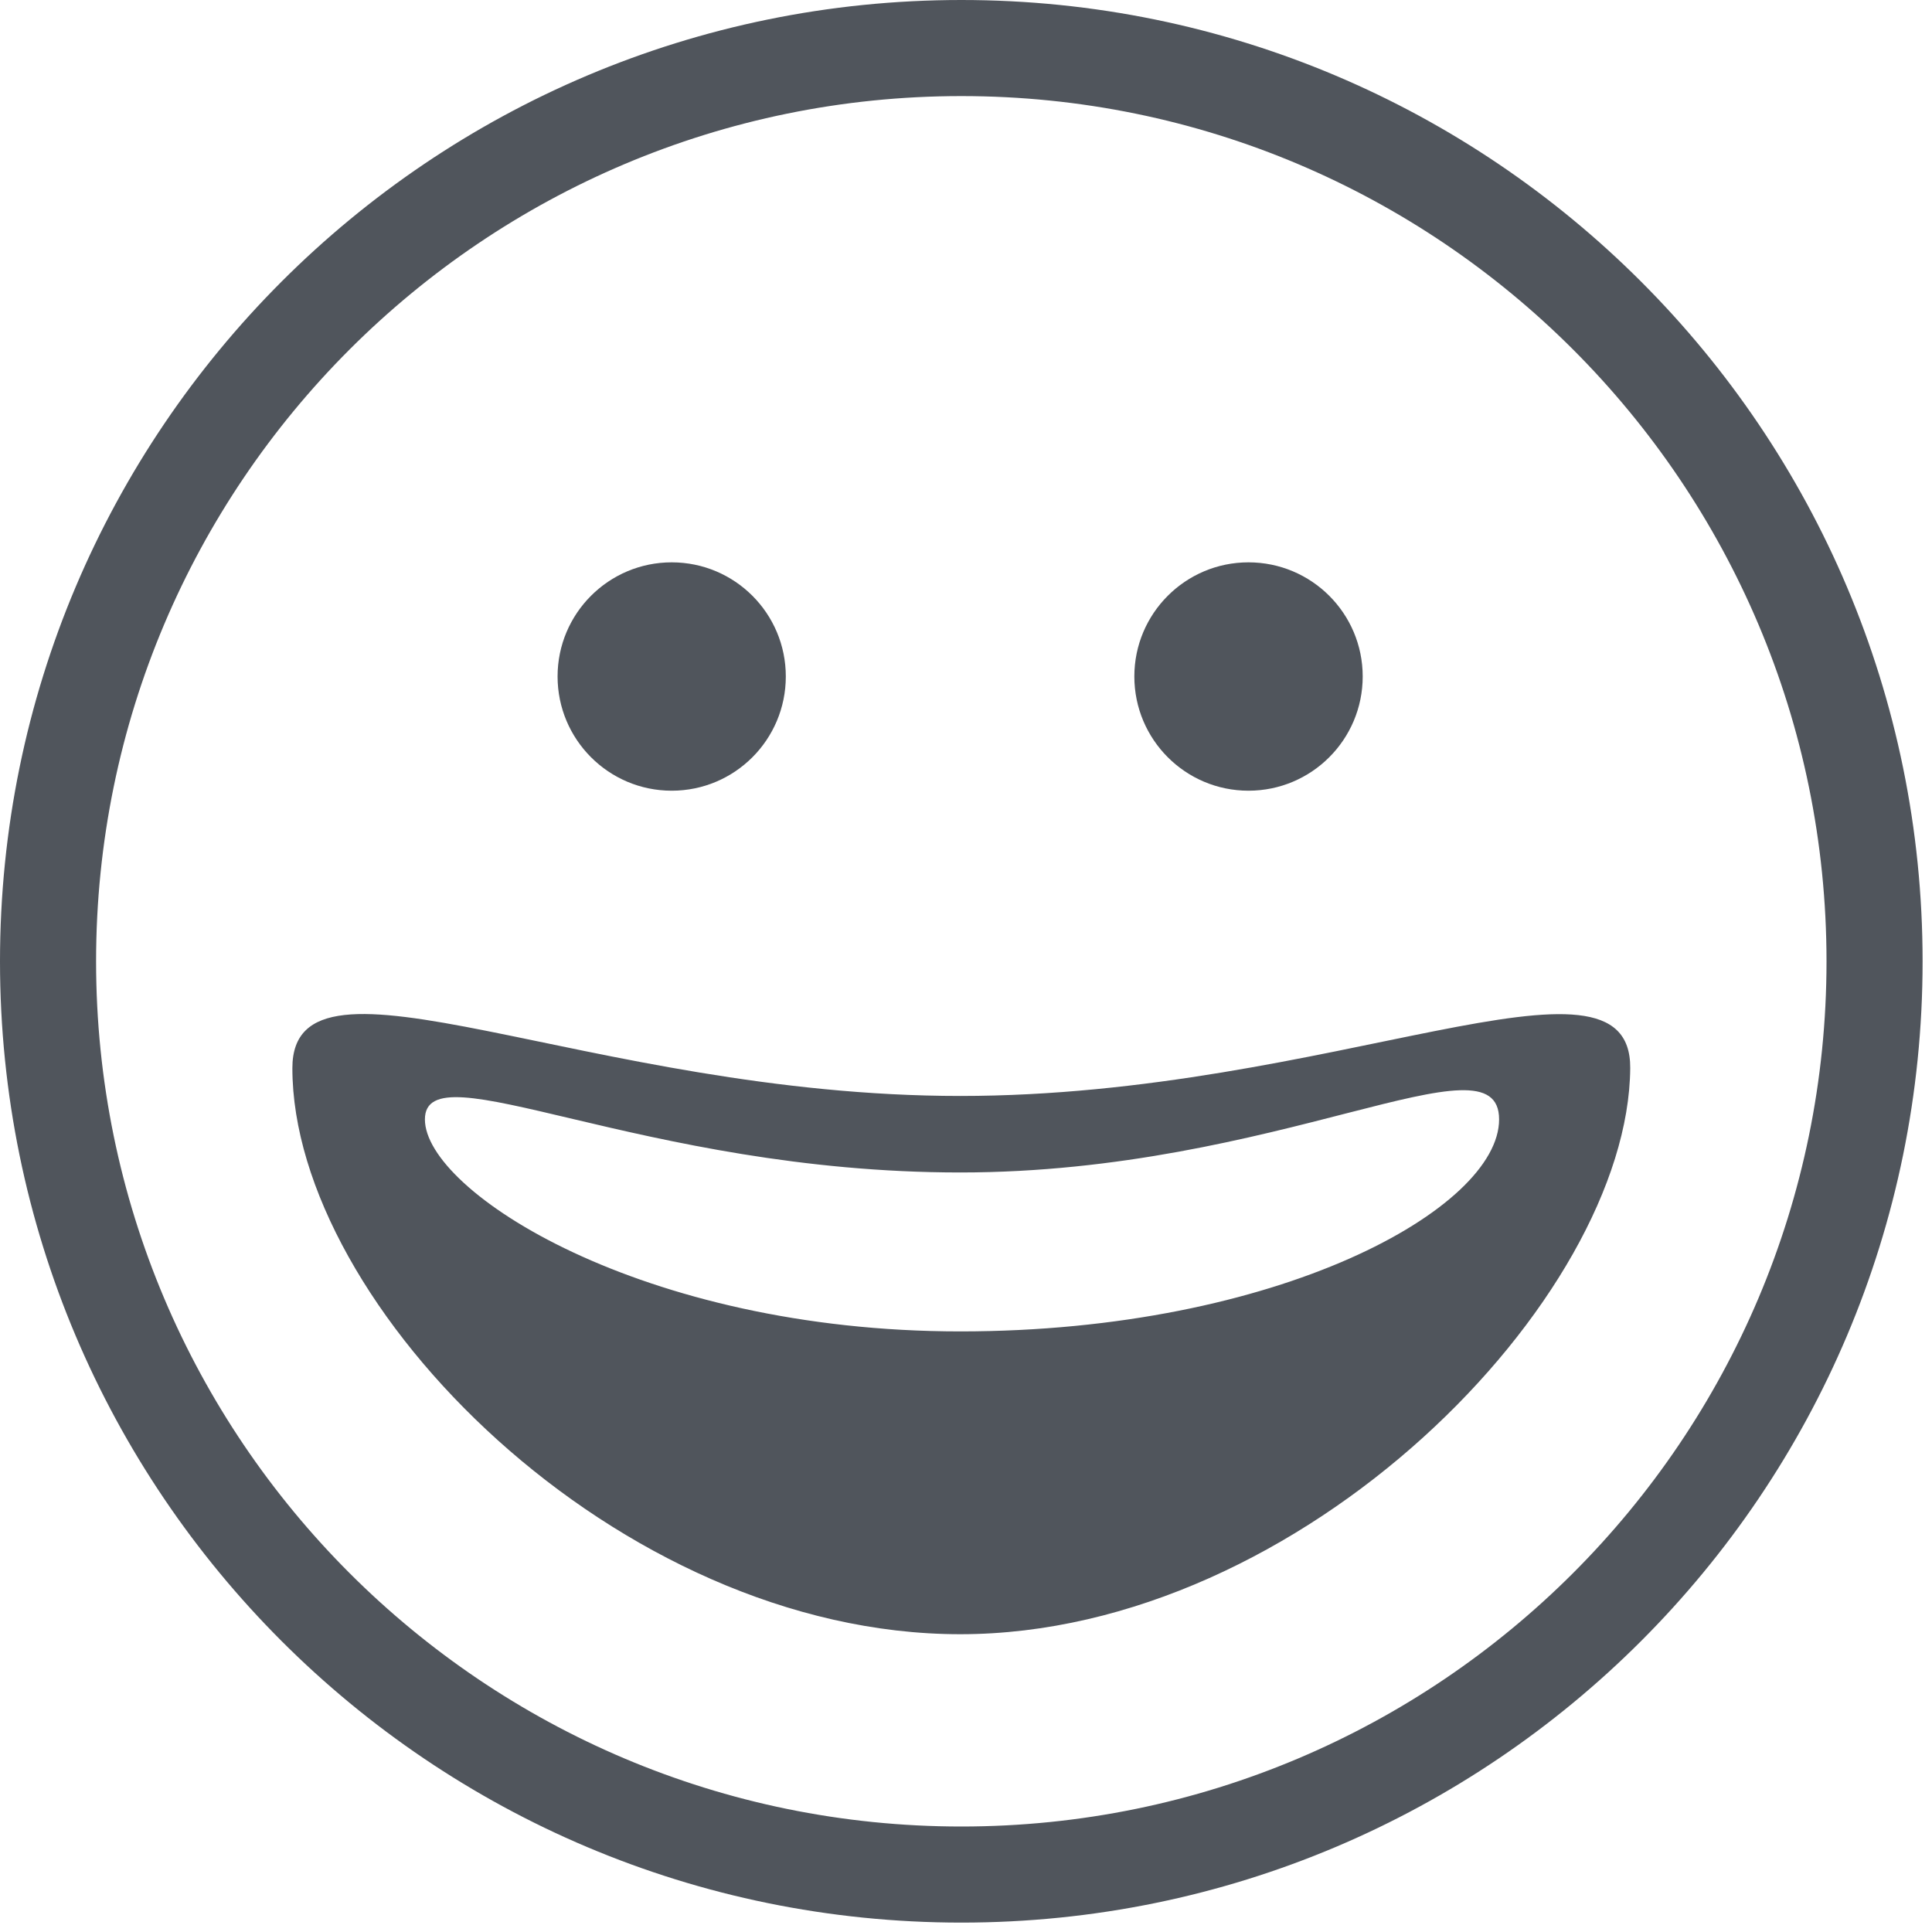<?xml version="1.0" encoding="utf-8"?>
<svg xmlns="http://www.w3.org/2000/svg" fill="none" height="100%" overflow="visible" preserveAspectRatio="none" style="display: block;" viewBox="0 0 15 15" width="100%">
<path clip-rule="evenodd" d="M7.464 14.927C3.342 14.927 0 11.586 0 7.464C0 3.342 3.342 0 7.464 0C11.586 0 14.927 3.342 14.927 7.464C14.927 11.586 11.586 14.927 7.464 14.927ZM7.464 14.181C11.173 14.181 14.181 11.173 14.181 7.464C14.181 3.754 11.173 0.746 7.464 0.746C3.754 0.746 0.746 3.754 0.746 7.464C0.746 11.173 3.754 14.181 7.464 14.181ZM7.455 12.688C4.795 12.688 2.27 10.137 2.27 8.293C2.27 7.235 4.569 8.509 7.455 8.509C10.34 8.509 12.665 7.237 12.657 8.293C12.644 10.08 10.115 12.688 7.455 12.688ZM7.455 10.337C9.928 10.337 11.639 9.381 11.639 8.691C11.639 8.002 9.928 9.103 7.455 9.103C4.982 9.103 3.299 8.134 3.299 8.691C3.299 9.249 4.982 10.337 7.455 10.337ZM5.215 6.139C4.726 6.139 4.329 5.742 4.329 5.252C4.329 4.763 4.726 4.366 5.215 4.366C5.705 4.366 6.101 4.763 6.101 5.252C6.101 5.742 5.705 6.139 5.215 6.139ZM9.693 6.139C9.204 6.139 8.807 5.742 8.807 5.252C8.807 4.763 9.204 4.366 9.693 4.366C10.183 4.366 10.58 4.763 10.58 5.252C10.58 5.742 10.183 6.139 9.693 6.139Z" fill="#50555C" fill-rule="evenodd" id="glyph"/>
</svg>